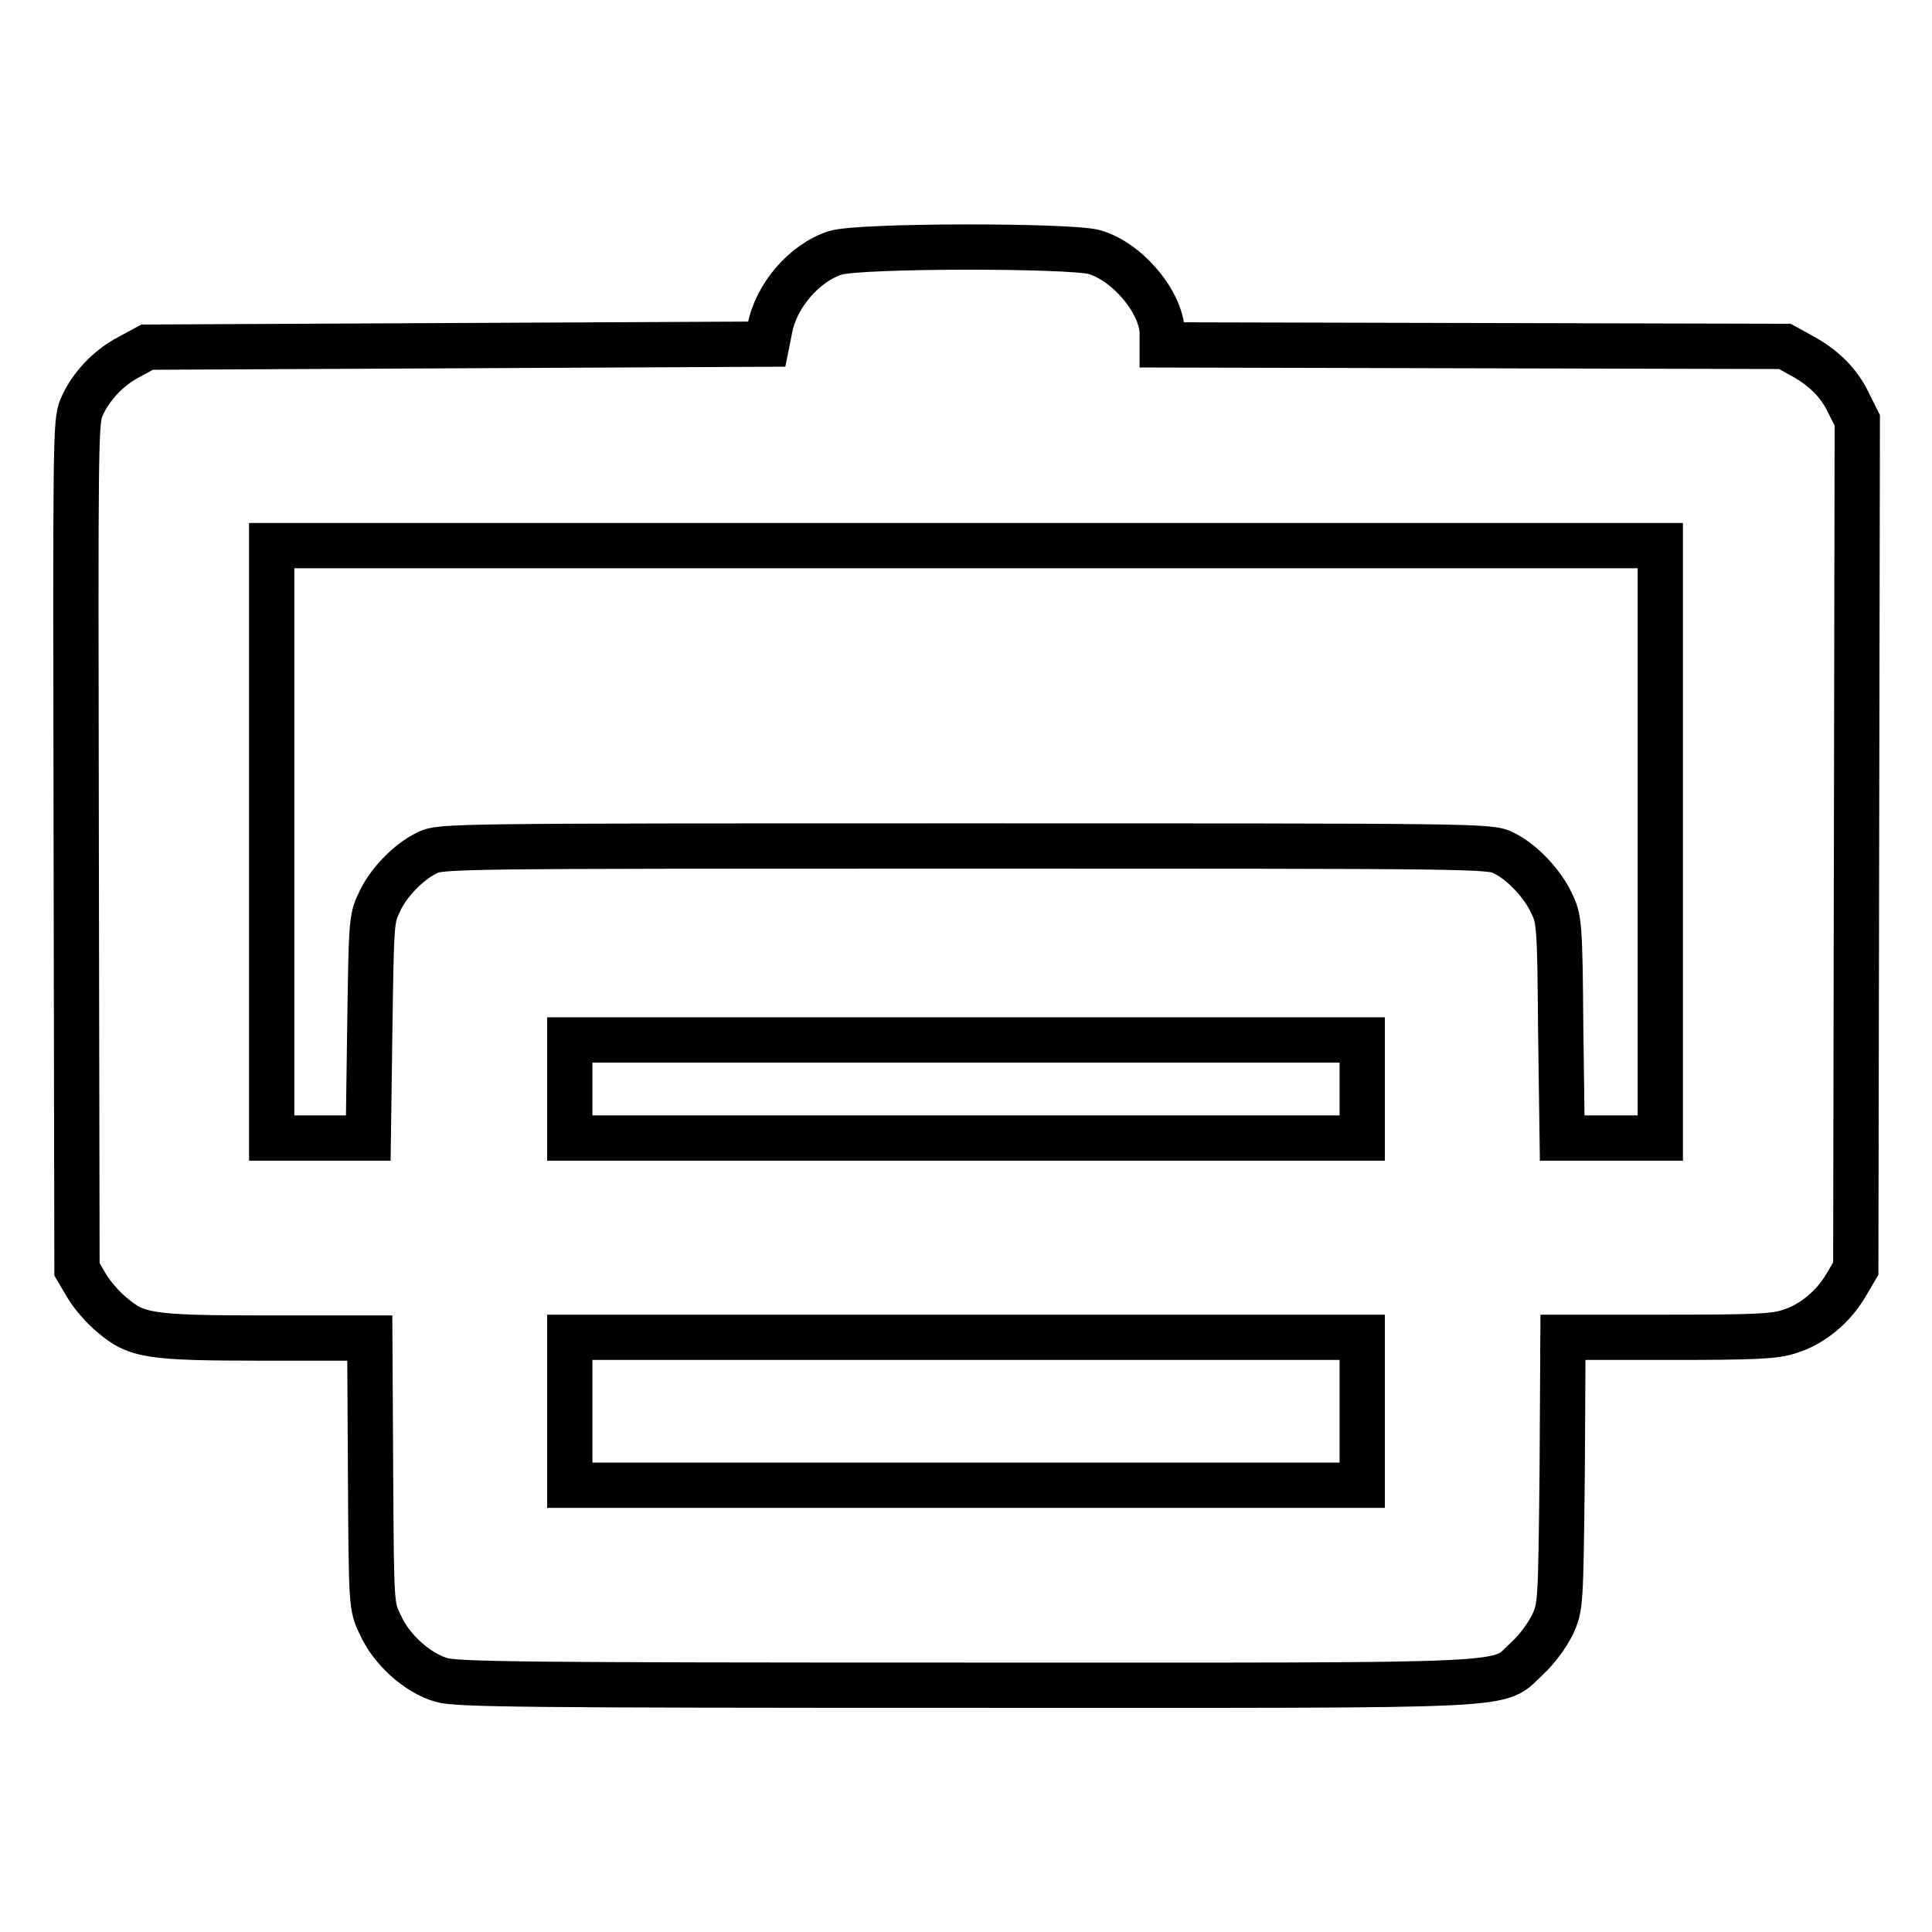 <?xml version="1.0" encoding="utf-8"?>
<!-- Svg Vector Icons : http://www.onlinewebfonts.com/icon -->
<!DOCTYPE svg PUBLIC "-//W3C//DTD SVG 1.1//EN" "http://www.w3.org/Graphics/SVG/1.1/DTD/svg11.dtd">
<svg version="1.1" xmlns="http://www.w3.org/2000/svg" xmlns:xlink="http://www.w3.org/1999/xlink" x="0px" y="0px" viewBox="0 0 256 256" enable-background="new 0 0 256 256" xml:space="preserve">
<g><g><g><path stroke-width="6" fill-opacity="0" stroke="#000000"  d="M110.7,33.5c-4.1,1.3-7.9,5.7-8.7,10.1l-0.4,2l-41.1,0.2L19.5,46l-2.4,1.3c-2.7,1.4-5.1,3.9-6.3,6.7c-0.8,1.9-0.8,4.1-0.7,58.1l0.1,56.1l1.3,2.2c0.7,1.2,2.2,2.9,3.3,3.8c3.3,2.8,4.8,3.1,20.4,3.1h13.8l0.1,17.8c0.1,17.6,0.1,17.8,1.3,20.2c1.4,3.2,4.9,6.4,8.1,7.3c2,0.6,11,0.7,69.6,0.7c75.7,0,70,0.3,74.3-3.6c1.3-1.2,2.6-3,3.3-4.4c1.1-2.4,1.1-2.6,1.3-20.3l0.1-17.8h13.8c11.6,0,14.3-0.1,16.3-0.8c2.9-0.9,5.7-3.2,7.4-6.1l1.3-2.2l0.1-56.2l0.1-56.2l-1.2-2.4c-1.3-2.7-3.4-4.7-6.4-6.3l-2-1.1l-41.2-0.1L154,45.7v-1.5c0-4-4.5-9.5-9-10.8C141.7,32.5,113.9,32.5,110.7,33.5z M220,111.5v39.3h-6.5h-6.5l-0.2-14.5c-0.1-13.7-0.2-14.6-1.2-16.6c-1.2-2.6-3.9-5.5-6.4-6.7c-1.8-0.9-3.2-0.9-71.3-0.9c-68.1,0-69.5,0-71.3,0.9c-2.5,1.2-5.3,4.1-6.4,6.7c-1,2-1,3-1.2,16.6l-0.2,14.5h-6.5H36v-39.3V72.3h92h92V111.5z M180.5,144.3v6.5H128H75.5v-6.5v-6.5H128h52.5V144.3z M180.5,187v9.8H128H75.5V187v-9.8H128h52.5V187z"/></g></g></g>
</svg>
